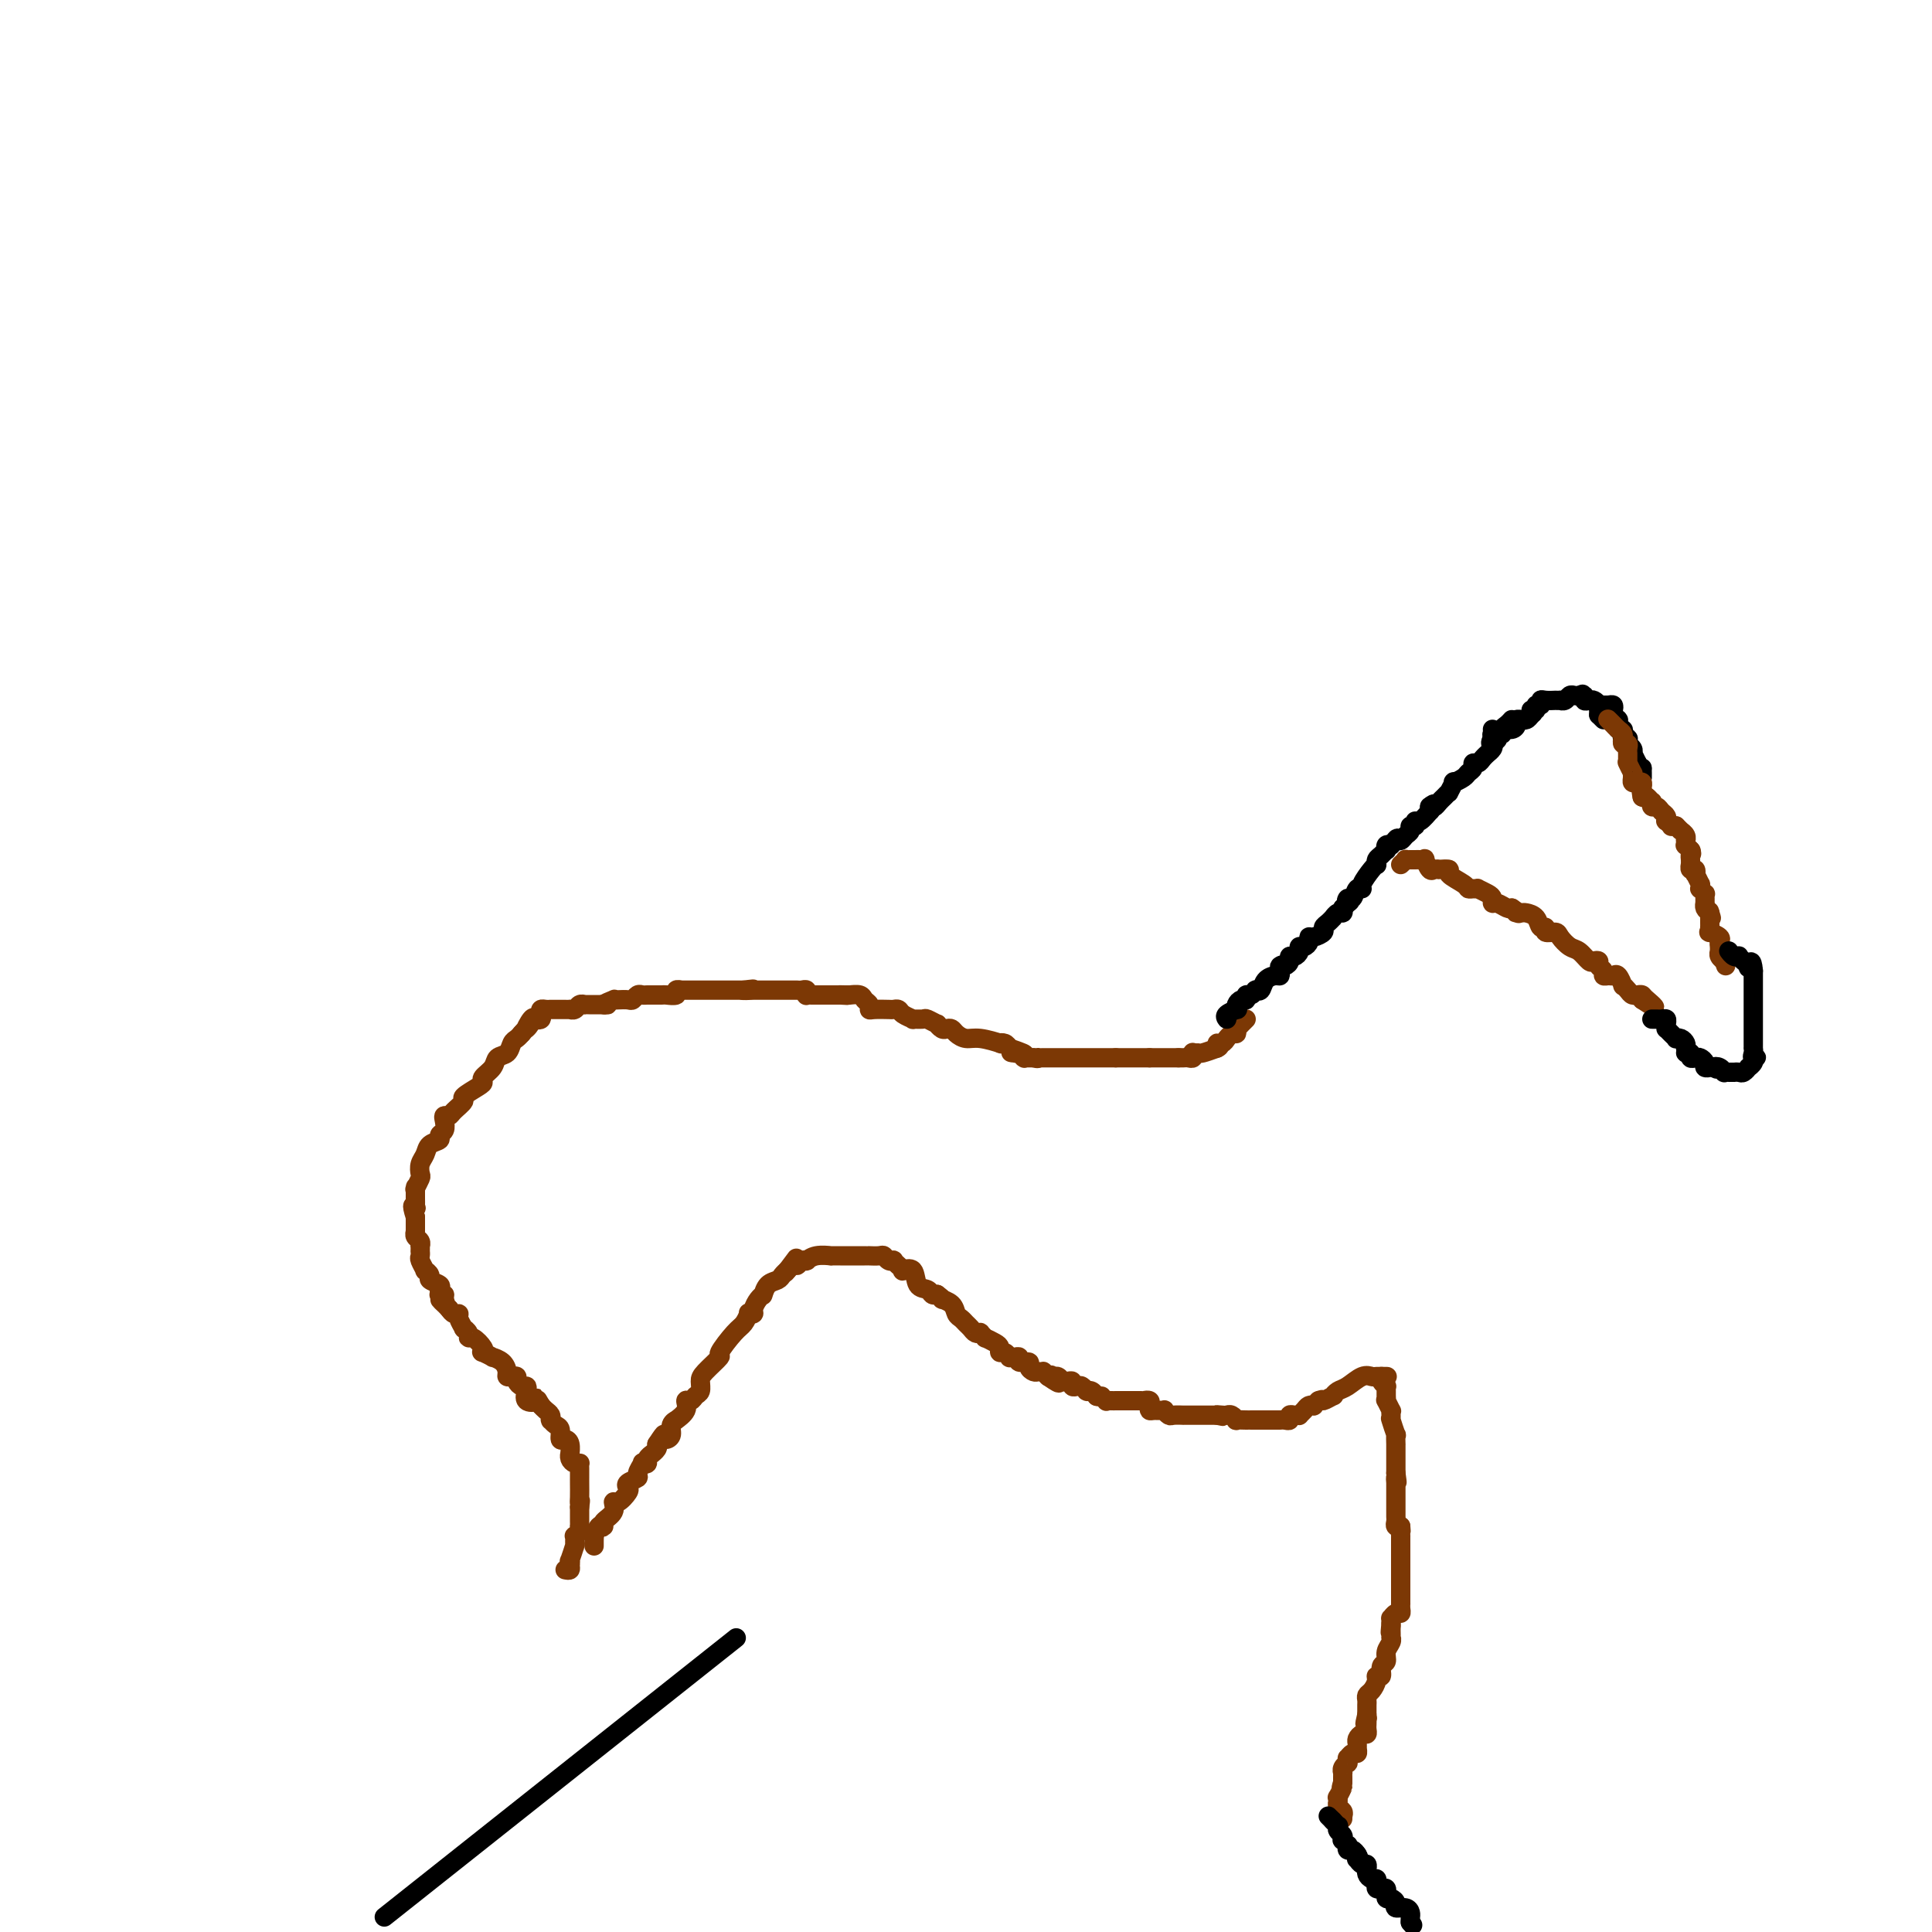 <svg viewBox='0 0 400 400' version='1.1' xmlns='http://www.w3.org/2000/svg' xmlns:xlink='http://www.w3.org/1999/xlink'><g fill='none' stroke='#7C3805' stroke-width='4' stroke-linecap='round' stroke-linejoin='round'><path d='M117,325c0.417,0.083 0.833,0.167 1,0c0.167,-0.167 0.083,-0.583 0,-1'/><path d='M118,324c0.171,-0.430 0.098,-1.004 0,-1c-0.098,0.004 -0.223,0.587 0,0c0.223,-0.587 0.792,-2.343 1,-3c0.208,-0.657 0.055,-0.214 0,0c-0.055,0.214 -0.011,0.198 0,0c0.011,-0.198 -0.011,-0.579 0,-1c0.011,-0.421 0.056,-0.883 0,-1c-0.056,-0.117 -0.211,0.109 0,0c0.211,-0.109 0.789,-0.554 1,-1c0.211,-0.446 0.057,-0.893 0,-1c-0.057,-0.107 -0.015,0.125 0,0c0.015,-0.125 0.004,-0.608 0,-1c-0.004,-0.392 -0.001,-0.693 0,-1c0.001,-0.307 0.000,-0.621 0,-1c-0.000,-0.379 -0.000,-0.823 0,-1c0.000,-0.177 0.000,-0.089 0,0'/><path d='M120,312c0.309,-2.066 0.083,-1.231 0,-1c-0.083,0.231 -0.022,-0.141 0,-1c0.022,-0.859 0.006,-2.206 0,-3c-0.006,-0.794 -0.001,-1.036 0,-1c0.001,0.036 -0.003,0.350 0,0c0.003,-0.350 0.011,-1.364 0,-2c-0.011,-0.636 -0.041,-0.893 0,-1c0.041,-0.107 0.154,-0.066 0,0c-0.154,0.066 -0.577,0.155 -1,0c-0.423,-0.155 -0.848,-0.553 -1,-1c-0.152,-0.447 -0.031,-0.941 0,-1c0.031,-0.059 -0.030,0.317 0,0c0.030,-0.317 0.149,-1.328 0,-2c-0.149,-0.672 -0.565,-1.007 -1,-1c-0.435,0.007 -0.887,0.355 -1,0c-0.113,-0.355 0.113,-1.415 0,-2c-0.113,-0.585 -0.565,-0.696 -1,-1c-0.435,-0.304 -0.851,-0.803 -1,-1c-0.149,-0.197 -0.029,-0.094 0,0c0.029,0.094 -0.034,0.180 0,0c0.034,-0.180 0.163,-0.625 0,-1c-0.163,-0.375 -0.618,-0.678 -1,-1c-0.382,-0.322 -0.691,-0.661 -1,-1'/><path d='M112,291c-1.344,-2.266 -0.702,-1.429 -1,-1c-0.298,0.429 -1.534,0.452 -2,0c-0.466,-0.452 -0.163,-1.379 0,-2c0.163,-0.621 0.184,-0.937 0,-1c-0.184,-0.063 -0.575,0.127 -1,0c-0.425,-0.127 -0.884,-0.572 -1,-1c-0.116,-0.428 0.111,-0.839 0,-1c-0.111,-0.161 -0.560,-0.072 -1,0c-0.440,0.072 -0.872,0.125 -1,0c-0.128,-0.125 0.049,-0.430 0,-1c-0.049,-0.570 -0.325,-1.406 -1,-2c-0.675,-0.594 -1.748,-0.945 -2,-1c-0.252,-0.055 0.318,0.188 0,0c-0.318,-0.188 -1.525,-0.806 -2,-1c-0.475,-0.194 -0.217,0.036 0,0c0.217,-0.036 0.394,-0.340 0,-1c-0.394,-0.660 -1.358,-1.678 -2,-2c-0.642,-0.322 -0.961,0.051 -1,0c-0.039,-0.051 0.200,-0.525 0,-1c-0.200,-0.475 -0.841,-0.950 -1,-1c-0.159,-0.050 0.165,0.323 0,0c-0.165,-0.323 -0.817,-1.344 -1,-2c-0.183,-0.656 0.105,-0.946 0,-1c-0.105,-0.054 -0.601,0.127 -1,0c-0.399,-0.127 -0.699,-0.564 -1,-1'/><path d='M93,271c-3.161,-3.276 -1.565,-1.465 -1,-1c0.565,0.465 0.098,-0.414 0,-1c-0.098,-0.586 0.172,-0.878 0,-1c-0.172,-0.122 -0.786,-0.074 -1,0c-0.214,0.074 -0.028,0.175 0,0c0.028,-0.175 -0.102,-0.626 0,-1c0.102,-0.374 0.435,-0.673 0,-1c-0.435,-0.327 -1.637,-0.683 -2,-1c-0.363,-0.317 0.113,-0.595 0,-1c-0.113,-0.405 -0.815,-0.936 -1,-1c-0.185,-0.064 0.147,0.338 0,0c-0.147,-0.338 -0.771,-1.415 -1,-2c-0.229,-0.585 -0.062,-0.678 0,-1c0.062,-0.322 0.018,-0.874 0,-1c-0.018,-0.126 -0.008,0.174 0,0c0.008,-0.174 0.016,-0.821 0,-1c-0.016,-0.179 -0.057,0.109 0,0c0.057,-0.109 0.211,-0.617 0,-1c-0.211,-0.383 -0.789,-0.641 -1,-1c-0.211,-0.359 -0.057,-0.818 0,-1c0.057,-0.182 0.015,-0.086 0,0c-0.015,0.086 -0.004,0.164 0,0c0.004,-0.164 0.001,-0.570 0,-1c-0.001,-0.430 -0.000,-0.885 0,-1c0.000,-0.115 0.000,0.110 0,0c-0.000,-0.110 -0.000,-0.555 0,-1'/><path d='M86,252c-1.083,-3.383 -0.290,-2.340 0,-2c0.290,0.340 0.078,-0.021 0,0c-0.078,0.021 -0.021,0.426 0,0c0.021,-0.426 0.005,-1.681 0,-2c-0.005,-0.319 0.003,0.300 0,0c-0.003,-0.300 -0.015,-1.518 0,-2c0.015,-0.482 0.056,-0.226 0,0c-0.056,0.226 -0.208,0.423 0,0c0.208,-0.423 0.775,-1.465 1,-2c0.225,-0.535 0.106,-0.563 0,-1c-0.106,-0.437 -0.201,-1.283 0,-2c0.201,-0.717 0.699,-1.304 1,-2c0.301,-0.696 0.407,-1.499 1,-2c0.593,-0.501 1.675,-0.698 2,-1c0.325,-0.302 -0.106,-0.707 0,-1c0.106,-0.293 0.748,-0.473 1,-1c0.252,-0.527 0.114,-1.402 0,-2c-0.114,-0.598 -0.205,-0.919 0,-1c0.205,-0.081 0.706,0.077 1,0c0.294,-0.077 0.381,-0.388 1,-1c0.619,-0.612 1.772,-1.525 2,-2c0.228,-0.475 -0.468,-0.511 0,-1c0.468,-0.489 2.099,-1.430 3,-2c0.901,-0.570 1.071,-0.767 1,-1c-0.071,-0.233 -0.384,-0.500 0,-1c0.384,-0.500 1.465,-1.233 2,-2c0.535,-0.767 0.525,-1.567 1,-2c0.475,-0.433 1.437,-0.497 2,-1c0.563,-0.503 0.729,-1.443 1,-2c0.271,-0.557 0.649,-0.731 1,-1c0.351,-0.269 0.676,-0.635 1,-1'/><path d='M108,214c3.117,-3.664 1.410,-1.324 1,-1c-0.410,0.324 0.478,-1.367 1,-2c0.522,-0.633 0.679,-0.208 1,0c0.321,0.208 0.808,0.199 1,0c0.192,-0.199 0.090,-0.589 0,-1c-0.090,-0.411 -0.170,-0.842 0,-1c0.170,-0.158 0.588,-0.042 1,0c0.412,0.042 0.817,0.011 1,0c0.183,-0.011 0.144,-0.003 0,0c-0.144,0.003 -0.393,0.001 0,0c0.393,-0.001 1.429,0.001 2,0c0.571,-0.001 0.678,-0.004 1,0c0.322,0.004 0.861,0.015 1,0c0.139,-0.015 -0.121,-0.057 0,0c0.121,0.057 0.624,0.211 1,0c0.376,-0.211 0.627,-0.789 1,-1c0.373,-0.211 0.870,-0.057 1,0c0.130,0.057 -0.106,0.015 0,0c0.106,-0.015 0.553,-0.004 1,0c0.447,0.004 0.893,0.001 1,0c0.107,-0.001 -0.125,-0.000 0,0c0.125,0.000 0.607,0.000 1,0c0.393,-0.000 0.696,-0.000 1,0'/><path d='M125,208c1.887,-0.094 0.106,0.171 0,0c-0.106,-0.171 1.463,-0.777 2,-1c0.537,-0.223 0.042,-0.064 0,0c-0.042,0.064 0.370,0.031 1,0c0.630,-0.031 1.478,-0.061 2,0c0.522,0.061 0.719,0.212 1,0c0.281,-0.212 0.648,-0.789 1,-1c0.352,-0.211 0.690,-0.056 1,0c0.310,0.056 0.592,0.015 1,0c0.408,-0.015 0.940,-0.003 1,0c0.060,0.003 -0.353,-0.003 0,0c0.353,0.003 1.472,0.015 2,0c0.528,-0.015 0.465,-0.057 1,0c0.535,0.057 1.668,0.211 2,0c0.332,-0.211 -0.136,-0.789 0,-1c0.136,-0.211 0.876,-0.057 1,0c0.124,0.057 -0.369,0.015 0,0c0.369,-0.015 1.601,-0.004 2,0c0.399,0.004 -0.035,0.001 0,0c0.035,-0.001 0.539,-0.000 1,0c0.461,0.000 0.879,0.000 1,0c0.121,-0.000 -0.057,-0.000 0,0c0.057,0.000 0.348,0.000 1,0c0.652,-0.000 1.665,-0.000 2,0c0.335,0.000 -0.010,0.000 0,0c0.010,-0.000 0.374,-0.000 1,0c0.626,0.000 1.515,0.000 2,0c0.485,-0.000 0.567,-0.000 1,0c0.433,0.000 1.216,0.000 2,0'/><path d='M154,205c4.357,-0.464 0.750,-0.124 0,0c-0.750,0.124 1.357,0.033 2,0c0.643,-0.033 -0.178,-0.009 0,0c0.178,0.009 1.353,0.002 2,0c0.647,-0.002 0.765,-0.001 1,0c0.235,0.001 0.589,0.000 1,0c0.411,-0.000 0.881,-0.000 1,0c0.119,0.000 -0.112,0.000 0,0c0.112,-0.000 0.569,0.000 1,0c0.431,-0.000 0.836,-0.000 1,0c0.164,0.000 0.085,0.000 0,0c-0.085,-0.000 -0.177,-0.001 0,0c0.177,0.001 0.622,0.004 1,0c0.378,-0.004 0.689,-0.015 1,0c0.311,0.015 0.622,0.057 1,0c0.378,-0.057 0.822,-0.211 1,0c0.178,0.211 0.090,0.789 0,1c-0.090,0.211 -0.183,0.057 0,0c0.183,-0.057 0.640,-0.015 1,0c0.360,0.015 0.622,0.004 1,0c0.378,-0.004 0.871,-0.001 1,0c0.129,0.001 -0.106,0.000 0,0c0.106,-0.000 0.553,-0.000 1,0c0.447,0.000 0.893,0.000 1,0c0.107,-0.000 -0.125,-0.000 0,0c0.125,0.000 0.607,0.000 1,0c0.393,-0.000 0.696,-0.000 1,0'/><path d='M174,206c3.049,0.155 0.672,0.042 0,0c-0.672,-0.042 0.363,-0.012 1,0c0.637,0.012 0.877,0.006 1,0c0.123,-0.006 0.128,-0.013 0,0c-0.128,0.013 -0.388,0.046 0,0c0.388,-0.046 1.426,-0.170 2,0c0.574,0.170 0.686,0.634 1,1c0.314,0.366 0.829,0.634 1,1c0.171,0.366 -0.003,0.829 0,1c0.003,0.171 0.185,0.048 1,0c0.815,-0.048 2.265,-0.023 3,0c0.735,0.023 0.755,0.045 1,0c0.245,-0.045 0.714,-0.155 1,0c0.286,0.155 0.390,0.576 1,1c0.610,0.424 1.726,0.850 2,1c0.274,0.150 -0.295,0.025 0,0c0.295,-0.025 1.455,0.050 2,0c0.545,-0.050 0.475,-0.223 1,0c0.525,0.223 1.647,0.844 2,1c0.353,0.156 -0.061,-0.152 0,0c0.061,0.152 0.596,0.763 1,1c0.404,0.237 0.676,0.101 1,0c0.324,-0.101 0.701,-0.167 1,0c0.299,0.167 0.520,0.567 1,1c0.480,0.433 1.217,0.900 2,1c0.783,0.100 1.610,-0.167 3,0c1.390,0.167 3.342,0.766 4,1c0.658,0.234 0.023,0.101 0,0c-0.023,-0.101 0.565,-0.172 1,0c0.435,0.172 0.718,0.586 1,1'/><path d='M209,217c5.653,1.924 2.285,1.233 1,1c-1.285,-0.233 -0.489,-0.010 0,0c0.489,0.010 0.670,-0.193 1,0c0.330,0.193 0.809,0.784 1,1c0.191,0.216 0.092,0.058 0,0c-0.092,-0.058 -0.179,-0.016 0,0c0.179,0.016 0.622,0.004 1,0c0.378,-0.004 0.689,-0.002 1,0'/><path d='M214,219c1.017,0.309 1.061,0.083 1,0c-0.061,-0.083 -0.227,-0.022 0,0c0.227,0.022 0.848,0.006 1,0c0.152,-0.006 -0.166,-0.002 0,0c0.166,0.002 0.814,0.000 1,0c0.186,-0.000 -0.090,-0.000 0,0c0.090,0.000 0.545,0.000 1,0c0.455,-0.000 0.910,-0.000 1,0c0.090,0.000 -0.184,0.000 0,0c0.184,-0.000 0.828,-0.000 1,0c0.172,0.000 -0.127,0.000 0,0c0.127,-0.000 0.679,-0.000 1,0c0.321,0.000 0.411,0.000 1,0c0.589,-0.000 1.679,-0.000 2,0c0.321,0.000 -0.125,0.000 0,0c0.125,-0.000 0.821,-0.000 1,0c0.179,0.000 -0.160,0.000 0,0c0.160,-0.000 0.817,-0.000 1,0c0.183,0.000 -0.108,0.000 0,0c0.108,-0.000 0.617,-0.000 1,0c0.383,0.000 0.641,0.000 1,0c0.359,-0.000 0.818,-0.000 1,0c0.182,0.000 0.087,0.000 0,0c-0.087,-0.000 -0.168,-0.000 0,0c0.168,0.000 0.584,0.000 1,0c0.416,-0.000 0.833,0.000 1,0c0.167,0.000 0.083,0.000 0,0'/><path d='M231,219c2.812,0.000 1.341,-0.000 1,0c-0.341,0.000 0.447,0.000 1,0c0.553,-0.000 0.870,0.000 1,0c0.130,0.000 0.073,-0.000 0,0c-0.073,0.000 -0.160,-0.000 0,0c0.160,0.000 0.568,0.000 1,0c0.432,0.000 0.886,0.000 1,0c0.114,-0.000 -0.114,-0.000 0,0c0.114,0.000 0.569,0.000 1,0c0.431,0.000 0.837,0.000 1,0c0.163,0.000 0.081,0.000 0,0'/><path d='M238,219c1.039,0.000 0.138,-0.000 0,0c-0.138,0.000 0.489,0.000 1,0c0.511,-0.000 0.906,0.000 1,0c0.094,0.000 -0.115,-0.000 0,0c0.115,0.000 0.552,-0.000 1,0c0.448,0.000 0.907,0.000 1,0c0.093,0.000 -0.181,0.000 0,0c0.181,-0.000 0.818,-0.000 1,0c0.182,0.000 -0.091,0.000 0,0c0.091,0.000 0.545,0.000 1,0'/><path d='M244,219c0.879,-0.001 0.078,-0.004 0,0c-0.078,0.004 0.567,0.015 1,0c0.433,-0.015 0.655,-0.057 1,0c0.345,0.057 0.812,0.212 1,0c0.188,-0.212 0.097,-0.792 0,-1c-0.097,-0.208 -0.201,-0.046 0,0c0.201,0.046 0.708,-0.026 1,0c0.292,0.026 0.369,0.150 1,0c0.631,-0.150 1.815,-0.575 3,-1'/><path d='M252,217c1.190,-0.549 0.164,-0.920 0,-1c-0.164,-0.080 0.533,0.132 1,0c0.467,-0.132 0.705,-0.609 1,-1c0.295,-0.391 0.648,-0.695 1,-1'/><path d='M255,214c0.687,-0.400 0.906,0.099 1,0c0.094,-0.099 0.064,-0.797 0,-1c-0.064,-0.203 -0.161,0.090 0,0c0.161,-0.090 0.582,-0.563 1,-1c0.418,-0.437 0.834,-0.839 1,-1c0.166,-0.161 0.083,-0.080 0,0'/></g>
<g fill='none' stroke='#000000' stroke-width='4' stroke-linecap='round' stroke-linejoin='round'><path d='M254,211c-0.225,-0.304 -0.450,-0.607 0,-1c0.450,-0.393 1.575,-0.875 2,-1c0.425,-0.125 0.152,0.106 0,0c-0.152,-0.106 -0.181,-0.549 0,-1c0.181,-0.451 0.574,-0.909 1,-1c0.426,-0.091 0.885,0.186 1,0c0.115,-0.186 -0.114,-0.835 0,-1c0.114,-0.165 0.570,0.154 1,0c0.430,-0.154 0.835,-0.780 1,-1c0.165,-0.220 0.089,-0.035 0,0c-0.089,0.035 -0.192,-0.081 0,0c0.192,0.081 0.678,0.359 1,0c0.322,-0.359 0.478,-1.354 1,-2c0.522,-0.646 1.410,-0.943 2,-1c0.590,-0.057 0.883,0.127 1,0c0.117,-0.127 0.059,-0.563 0,-1'/><path d='M265,201c1.658,-1.785 0.303,-1.248 0,-1c-0.303,0.248 0.444,0.207 1,0c0.556,-0.207 0.919,-0.581 1,-1c0.081,-0.419 -0.119,-0.882 0,-1c0.119,-0.118 0.558,0.109 1,0c0.442,-0.109 0.889,-0.555 1,-1c0.111,-0.445 -0.112,-0.889 0,-1c0.112,-0.111 0.560,0.111 1,0c0.440,-0.111 0.874,-0.555 1,-1c0.126,-0.445 -0.054,-0.893 0,-1c0.054,-0.107 0.344,0.125 1,0c0.656,-0.125 1.678,-0.607 2,-1c0.322,-0.393 -0.054,-0.698 0,-1c0.054,-0.302 0.540,-0.602 1,-1c0.460,-0.398 0.894,-0.894 1,-1c0.106,-0.106 -0.116,0.178 0,0c0.116,-0.178 0.570,-0.817 1,-1c0.430,-0.183 0.837,0.091 1,0c0.163,-0.091 0.081,-0.545 0,-1'/><path d='M278,188c2.251,-2.168 1.378,-1.088 1,-1c-0.378,0.088 -0.261,-0.815 0,-1c0.261,-0.185 0.665,0.346 1,0c0.335,-0.346 0.601,-1.571 1,-2c0.399,-0.429 0.930,-0.062 1,0c0.070,0.062 -0.322,-0.183 0,-1c0.322,-0.817 1.357,-2.208 2,-3c0.643,-0.792 0.894,-0.987 1,-1c0.106,-0.013 0.067,0.155 0,0c-0.067,-0.155 -0.162,-0.634 0,-1c0.162,-0.366 0.582,-0.620 1,-1c0.418,-0.380 0.834,-0.885 1,-1c0.166,-0.115 0.083,0.161 0,0c-0.083,-0.161 -0.167,-0.760 0,-1c0.167,-0.240 0.583,-0.120 1,0'/><path d='M288,175c1.787,-2.234 1.253,-1.319 1,-1c-0.253,0.319 -0.227,0.043 0,0c0.227,-0.043 0.653,0.147 1,0c0.347,-0.147 0.614,-0.632 1,-1c0.386,-0.368 0.890,-0.618 1,-1c0.110,-0.382 -0.173,-0.895 0,-1c0.173,-0.105 0.803,0.197 1,0c0.197,-0.197 -0.038,-0.893 0,-1c0.038,-0.107 0.350,0.373 1,0c0.650,-0.373 1.636,-1.600 2,-2c0.364,-0.400 0.104,0.029 0,0c-0.104,-0.029 -0.052,-0.514 0,-1'/><path d='M296,167c1.415,-1.188 0.952,-0.159 1,0c0.048,0.159 0.605,-0.554 1,-1c0.395,-0.446 0.626,-0.627 1,-1c0.374,-0.373 0.892,-0.940 1,-1c0.108,-0.060 -0.193,0.387 0,0c0.193,-0.387 0.879,-1.609 1,-2c0.121,-0.391 -0.322,0.049 0,0c0.322,-0.049 1.410,-0.587 2,-1c0.590,-0.413 0.683,-0.702 1,-1c0.317,-0.298 0.860,-0.606 1,-1c0.140,-0.394 -0.121,-0.875 0,-1c0.121,-0.125 0.625,0.107 1,0c0.375,-0.107 0.623,-0.554 1,-1c0.377,-0.446 0.885,-0.893 1,-1c0.115,-0.107 -0.161,0.125 0,0c0.161,-0.125 0.760,-0.607 1,-1c0.240,-0.393 0.120,-0.696 0,-1'/><path d='M309,154c2.029,-1.946 0.600,-0.310 0,0c-0.600,0.310 -0.372,-0.704 0,-1c0.372,-0.296 0.887,0.128 1,0c0.113,-0.128 -0.176,-0.809 0,-1c0.176,-0.191 0.818,0.106 1,0c0.182,-0.106 -0.096,-0.616 0,-1c0.096,-0.384 0.564,-0.642 1,-1c0.436,-0.358 0.839,-0.817 1,-1c0.161,-0.183 0.081,-0.092 0,0'/><path d='M309,151c0.032,0.420 0.063,0.841 0,1c-0.063,0.159 -0.221,0.058 0,0c0.221,-0.058 0.820,-0.071 1,0c0.180,0.071 -0.058,0.225 0,0c0.058,-0.225 0.412,-0.831 1,-1c0.588,-0.169 1.411,0.098 2,0c0.589,-0.098 0.945,-0.561 1,-1c0.055,-0.439 -0.193,-0.852 0,-1c0.193,-0.148 0.825,-0.029 1,0c0.175,0.029 -0.107,-0.031 0,0c0.107,0.031 0.602,0.152 1,0c0.398,-0.152 0.699,-0.576 1,-1'/><path d='M317,148c1.172,-0.708 0.103,-0.978 0,-1c-0.103,-0.022 0.759,0.204 1,0c0.241,-0.204 -0.138,-0.839 0,-1c0.138,-0.161 0.792,0.153 1,0c0.208,-0.153 -0.031,-0.773 0,-1c0.031,-0.227 0.333,-0.061 1,0c0.667,0.061 1.698,0.017 2,0c0.302,-0.017 -0.126,-0.008 0,0c0.126,0.008 0.807,0.016 1,0c0.193,-0.016 -0.103,-0.057 0,0c0.103,0.057 0.605,0.211 1,0c0.395,-0.211 0.683,-0.788 1,-1c0.317,-0.212 0.662,-0.061 1,0c0.338,0.061 0.669,0.030 1,0'/><path d='M327,144c1.483,-0.603 0.190,-0.110 0,0c-0.190,0.110 0.723,-0.164 1,0c0.277,0.164 -0.084,0.766 0,1c0.084,0.234 0.611,0.100 1,0c0.389,-0.100 0.640,-0.168 1,0c0.360,0.168 0.828,0.571 1,1c0.172,0.429 0.046,0.885 0,1c-0.046,0.115 -0.013,-0.110 0,0c0.013,0.110 0.007,0.555 0,1'/><path d='M331,148c0.844,0.844 0.956,0.956 1,1c0.044,0.044 0.022,0.022 0,0'/><path d='M87,391c-6.444,5.111 -12.889,10.222 0,0c12.889,-10.222 45.111,-35.778 58,-46c12.889,-10.222 6.444,-5.111 0,0'/><path d='M332,146c0.000,0.000 1.000,0.000 1,0'/><path d='M333,146c0.377,-0.049 0.819,-0.171 1,0c0.181,0.171 0.101,0.633 0,1c-0.101,0.367 -0.223,0.637 0,1c0.223,0.363 0.791,0.819 1,1c0.209,0.181 0.060,0.086 0,0c-0.060,-0.086 -0.030,-0.164 0,0c0.030,0.164 0.060,0.569 0,1c-0.060,0.431 -0.208,0.886 0,1c0.208,0.114 0.774,-0.114 1,0c0.226,0.114 0.112,0.569 0,1c-0.112,0.431 -0.222,0.836 0,1c0.222,0.164 0.778,0.087 1,0c0.222,-0.087 0.111,-0.183 0,0c-0.111,0.183 -0.222,0.645 0,1c0.222,0.355 0.778,0.603 1,1c0.222,0.397 0.111,0.941 0,1c-0.111,0.059 -0.222,-0.369 0,0c0.222,0.369 0.778,1.534 1,2c0.222,0.466 0.111,0.233 0,0'/><path d='M339,158c1.155,2.038 1.041,1.134 1,1c-0.041,-0.134 -0.011,0.502 0,1c0.011,0.498 0.003,0.856 0,1c-0.003,0.144 -0.002,0.072 0,0'/></g>
<g fill='none' stroke='#7C3805' stroke-width='4' stroke-linecap='round' stroke-linejoin='round'><path d='M333,149c-0.091,-0.089 -0.182,-0.177 0,0c0.182,0.177 0.638,0.621 1,1c0.362,0.379 0.632,0.694 1,1c0.368,0.306 0.834,0.603 1,1c0.166,0.397 0.030,0.894 0,1c-0.030,0.106 0.044,-0.178 0,0c-0.044,0.178 -0.208,0.817 0,1c0.208,0.183 0.788,-0.092 1,0c0.212,0.092 0.057,0.550 0,1c-0.057,0.450 -0.015,0.892 0,1c0.015,0.108 0.003,-0.117 0,0c-0.003,0.117 0.003,0.575 0,1c-0.003,0.425 -0.015,0.817 0,1c0.015,0.183 0.057,0.157 0,0c-0.057,-0.157 -0.212,-0.445 0,0c0.212,0.445 0.792,1.622 1,2c0.208,0.378 0.046,-0.043 0,0c-0.046,0.043 0.026,0.550 0,1c-0.026,0.450 -0.151,0.841 0,1c0.151,0.159 0.576,0.084 1,0c0.424,-0.084 0.845,-0.176 1,0c0.155,0.176 0.044,0.622 0,1c-0.044,0.378 -0.022,0.689 0,1'/><path d='M340,164c1.089,2.289 0.311,0.511 0,0c-0.311,-0.511 -0.156,0.244 0,1'/><path d='M340,165c0.167,0.167 0.583,0.083 1,0'/><path d='M341,165c0.378,0.244 0.822,0.853 1,1c0.178,0.147 0.090,-0.168 0,0c-0.090,0.168 -0.181,0.820 0,1c0.181,0.180 0.636,-0.110 1,0c0.364,0.110 0.637,0.622 1,1c0.363,0.378 0.814,0.623 1,1c0.186,0.377 0.105,0.886 0,1c-0.105,0.114 -0.234,-0.165 0,0c0.234,0.165 0.832,0.775 1,1c0.168,0.225 -0.095,0.064 0,0c0.095,-0.064 0.547,-0.032 1,0'/><path d='M347,171c1.171,1.166 1.098,1.082 1,1c-0.098,-0.082 -0.222,-0.162 0,0c0.222,0.162 0.791,0.564 1,1c0.209,0.436 0.060,0.905 0,1c-0.060,0.095 -0.030,-0.185 0,0c0.030,0.185 0.060,0.833 0,1c-0.060,0.167 -0.208,-0.147 0,0c0.208,0.147 0.774,0.756 1,1c0.226,0.244 0.113,0.122 0,0'/><path d='M350,176c0.464,0.957 0.123,0.849 0,1c-0.123,0.151 -0.029,0.561 0,1c0.029,0.439 -0.006,0.907 0,1c0.006,0.093 0.053,-0.187 0,0c-0.053,0.187 -0.207,0.843 0,1c0.207,0.157 0.773,-0.183 1,0c0.227,0.183 0.114,0.890 0,1c-0.114,0.110 -0.228,-0.378 0,0c0.228,0.378 0.797,1.622 1,2c0.203,0.378 0.040,-0.110 0,0c-0.040,0.110 0.042,0.817 0,1c-0.042,0.183 -0.207,-0.157 0,0c0.207,0.157 0.788,0.812 1,1c0.212,0.188 0.056,-0.090 0,0c-0.056,0.090 -0.012,0.549 0,1c0.012,0.451 -0.007,0.894 0,1c0.007,0.106 0.040,-0.125 0,0c-0.040,0.125 -0.154,0.607 0,1c0.154,0.393 0.577,0.696 1,1'/><path d='M354,189c0.619,2.024 0.166,0.585 0,0c-0.166,-0.585 -0.045,-0.315 0,0c0.045,0.315 0.012,0.677 0,1c-0.012,0.323 -0.005,0.608 0,1c0.005,0.392 0.009,0.893 0,1c-0.009,0.107 -0.031,-0.178 0,0c0.031,0.178 0.113,0.821 0,1c-0.113,0.179 -0.423,-0.106 0,0c0.423,0.106 1.577,0.603 2,1c0.423,0.397 0.114,0.694 0,1c-0.114,0.306 -0.031,0.621 0,1c0.031,0.379 0.012,0.823 0,1c-0.012,0.177 -0.017,0.086 0,0c0.017,-0.086 0.056,-0.167 0,0c-0.056,0.167 -0.207,0.584 0,1c0.207,0.416 0.774,0.833 1,1c0.226,0.167 0.113,0.083 0,0'/><path d='M357,199c0.500,1.667 0.250,0.833 0,0'/><path d='M290,179c0.453,-0.423 0.905,-0.845 1,-1c0.095,-0.155 -0.168,-0.041 0,0c0.168,0.041 0.766,0.011 1,0c0.234,-0.011 0.105,-0.002 0,0c-0.105,0.002 -0.187,-0.001 0,0c0.187,0.001 0.642,0.008 1,0c0.358,-0.008 0.620,-0.030 1,0c0.380,0.030 0.877,0.113 1,0c0.123,-0.113 -0.127,-0.422 0,0c0.127,0.422 0.631,1.577 1,2c0.369,0.423 0.604,0.115 1,0c0.396,-0.115 0.954,-0.038 1,0c0.046,0.038 -0.419,0.038 0,0c0.419,-0.038 1.723,-0.115 2,0c0.277,0.115 -0.471,0.423 0,1c0.471,0.577 2.163,1.422 3,2c0.837,0.578 0.819,0.890 1,1c0.181,0.110 0.560,0.018 1,0c0.440,-0.018 0.940,0.038 1,0c0.060,-0.038 -0.322,-0.169 0,0c0.322,0.169 1.347,0.637 2,1c0.653,0.363 0.935,0.619 1,1c0.065,0.381 -0.086,0.886 0,1c0.086,0.114 0.408,-0.161 1,0c0.592,0.161 1.455,0.760 2,1c0.545,0.240 0.773,0.120 1,0'/><path d='M313,188c2.252,1.465 1.381,1.126 1,1c-0.381,-0.126 -0.271,-0.040 0,0c0.271,0.040 0.704,0.034 1,0c0.296,-0.034 0.456,-0.096 1,0c0.544,0.096 1.473,0.351 2,1c0.527,0.649 0.651,1.692 1,2c0.349,0.308 0.923,-0.121 1,0c0.077,0.121 -0.341,0.791 0,1c0.341,0.209 1.443,-0.042 2,0c0.557,0.042 0.569,0.375 1,1c0.431,0.625 1.282,1.540 2,2c0.718,0.460 1.301,0.466 2,1c0.699,0.534 1.512,1.596 2,2c0.488,0.404 0.652,0.151 1,0c0.348,-0.151 0.881,-0.198 1,0c0.119,0.198 -0.175,0.642 0,1c0.175,0.358 0.820,0.630 1,1c0.180,0.370 -0.106,0.839 0,1c0.106,0.161 0.602,0.014 1,0c0.398,-0.014 0.698,0.104 1,0c0.302,-0.104 0.605,-0.430 1,0c0.395,0.430 0.880,1.618 1,2c0.120,0.382 -0.127,-0.041 0,0c0.127,0.041 0.626,0.546 1,1c0.374,0.454 0.622,0.856 1,1c0.378,0.144 0.885,0.028 1,0c0.115,-0.028 -0.161,0.031 0,0c0.161,-0.031 0.760,-0.152 1,0c0.240,0.152 0.120,0.576 0,1'/><path d='M340,207c4.419,2.955 1.968,0.844 1,0c-0.968,-0.844 -0.453,-0.419 0,0c0.453,0.419 0.844,0.834 1,1c0.156,0.166 0.078,0.083 0,0'/></g>
<g fill='none' stroke='#000000' stroke-width='4' stroke-linecap='round' stroke-linejoin='round'><path d='M342,211c0.340,-0.006 0.680,-0.012 1,0c0.320,0.012 0.621,0.041 1,0c0.379,-0.041 0.836,-0.152 1,0c0.164,0.152 0.034,0.566 0,1c-0.034,0.434 0.029,0.887 0,1c-0.029,0.113 -0.149,-0.114 0,0c0.149,0.114 0.565,0.569 1,1c0.435,0.431 0.887,0.836 1,1c0.113,0.164 -0.114,0.085 0,0c0.114,-0.085 0.569,-0.177 1,0c0.431,0.177 0.837,0.622 1,1c0.163,0.378 0.081,0.689 0,1'/><path d='M349,217c1.019,1.171 0.065,1.098 0,1c-0.065,-0.098 0.757,-0.220 1,0c0.243,0.220 -0.094,0.781 0,1c0.094,0.219 0.618,0.097 1,0c0.382,-0.097 0.624,-0.170 1,0c0.376,0.170 0.888,0.581 1,1c0.112,0.419 -0.176,0.844 0,1c0.176,0.156 0.817,0.042 1,0c0.183,-0.042 -0.090,-0.012 0,0c0.090,0.012 0.545,0.006 1,0'/><path d='M355,221c0.885,0.635 0.098,0.223 0,0c-0.098,-0.223 0.495,-0.256 1,0c0.505,0.256 0.924,0.801 1,1c0.076,0.199 -0.191,0.054 0,0c0.191,-0.054 0.839,-0.015 1,0c0.161,0.015 -0.164,0.005 0,0c0.164,-0.005 0.819,-0.005 1,0c0.181,0.005 -0.110,0.016 0,0c0.110,-0.016 0.622,-0.060 1,0c0.378,0.060 0.623,0.223 1,0c0.377,-0.223 0.885,-0.830 1,-1c0.115,-0.170 -0.165,0.099 0,0c0.165,-0.099 0.775,-0.565 1,-1c0.225,-0.435 0.064,-0.839 0,-1c-0.064,-0.161 -0.032,-0.081 0,0'/><path d='M363,219c1.238,-0.266 0.332,0.070 0,0c-0.332,-0.070 -0.089,-0.545 0,-1c0.089,-0.455 0.024,-0.891 0,-1c-0.024,-0.109 -0.006,0.107 0,0c0.006,-0.107 0.002,-0.538 0,-1c-0.002,-0.462 -0.000,-0.955 0,-1c0.000,-0.045 0.000,0.358 0,0c-0.000,-0.358 -0.000,-1.475 0,-2c0.000,-0.525 0.000,-0.456 0,-1c-0.000,-0.544 -0.000,-1.700 0,-2c0.000,-0.300 0.000,0.256 0,0c-0.000,-0.256 -0.000,-1.326 0,-2c0.000,-0.674 0.000,-0.954 0,-1c-0.000,-0.046 -0.000,0.143 0,0c0.000,-0.143 0.000,-0.616 0,-1c-0.000,-0.384 -0.000,-0.677 0,-1c0.000,-0.323 0.000,-0.674 0,-1c-0.000,-0.326 -0.000,-0.626 0,-1c0.000,-0.374 0.000,-0.822 0,-1c-0.000,-0.178 -0.000,-0.086 0,0c0.000,0.086 0.000,0.168 0,0c-0.000,-0.168 -0.000,-0.584 0,-1'/><path d='M363,201c-0.238,-3.023 -0.834,-1.581 -1,-1c-0.166,0.581 0.096,0.300 0,0c-0.096,-0.300 -0.551,-0.620 -1,-1c-0.449,-0.380 -0.891,-0.820 -1,-1c-0.109,-0.180 0.115,-0.100 0,0c-0.115,0.100 -0.569,0.219 -1,0c-0.431,-0.219 -0.837,-0.777 -1,-1c-0.163,-0.223 -0.081,-0.112 0,0'/></g>
<g fill='none' stroke='#7C3805' stroke-width='4' stroke-linecap='round' stroke-linejoin='round'><path d='M123,320c-0.000,-0.021 -0.001,-0.042 0,0c0.001,0.042 0.003,0.147 0,0c-0.003,-0.147 -0.011,-0.547 0,-1c0.011,-0.453 0.042,-0.958 0,-1c-0.042,-0.042 -0.157,0.379 0,0c0.157,-0.379 0.586,-1.557 1,-2c0.414,-0.443 0.814,-0.151 1,0c0.186,0.151 0.157,0.162 0,0c-0.157,-0.162 -0.441,-0.495 0,-1c0.441,-0.505 1.607,-1.182 2,-2c0.393,-0.818 0.012,-1.777 0,-2c-0.012,-0.223 0.344,0.291 1,0c0.656,-0.291 1.611,-1.386 2,-2c0.389,-0.614 0.214,-0.746 0,-1c-0.214,-0.254 -0.465,-0.628 0,-1c0.465,-0.372 1.645,-0.740 2,-1c0.355,-0.260 -0.116,-0.412 0,-1c0.116,-0.588 0.820,-1.612 1,-2c0.180,-0.388 -0.163,-0.142 0,0c0.163,0.142 0.832,0.179 1,0c0.168,-0.179 -0.165,-0.573 0,-1c0.165,-0.427 0.828,-0.888 1,-1c0.172,-0.112 -0.146,0.124 0,0c0.146,-0.124 0.756,-0.607 1,-1c0.244,-0.393 0.122,-0.697 0,-1'/><path d='M136,299c2.249,-3.473 1.372,-1.655 1,-1c-0.372,0.655 -0.239,0.147 0,0c0.239,-0.147 0.584,0.067 1,0c0.416,-0.067 0.904,-0.416 1,-1c0.096,-0.584 -0.199,-1.404 0,-2c0.199,-0.596 0.894,-0.968 1,-1c0.106,-0.032 -0.375,0.275 0,0c0.375,-0.275 1.607,-1.134 2,-2c0.393,-0.866 -0.052,-1.741 0,-2c0.052,-0.259 0.603,0.098 1,0c0.397,-0.098 0.640,-0.650 1,-1c0.360,-0.350 0.836,-0.496 1,-1c0.164,-0.504 0.015,-1.364 0,-2c-0.015,-0.636 0.104,-1.048 1,-2c0.896,-0.952 2.570,-2.445 3,-3c0.430,-0.555 -0.383,-0.173 0,-1c0.383,-0.827 1.963,-2.862 3,-4c1.037,-1.138 1.531,-1.379 2,-2c0.469,-0.621 0.913,-1.623 1,-2c0.087,-0.377 -0.183,-0.129 0,0c0.183,0.129 0.820,0.139 1,0c0.180,-0.139 -0.096,-0.428 0,-1c0.096,-0.572 0.564,-1.428 1,-2c0.436,-0.572 0.842,-0.860 1,-1c0.158,-0.140 0.070,-0.131 0,0c-0.070,0.131 -0.121,0.386 0,0c0.121,-0.386 0.414,-1.413 1,-2c0.586,-0.587 1.466,-0.735 2,-1c0.534,-0.265 0.724,-0.647 1,-1c0.276,-0.353 0.638,-0.676 1,-1'/><path d='M163,263c4.129,-5.504 0.952,-1.265 0,0c-0.952,1.265 0.319,-0.446 1,-1c0.681,-0.554 0.770,0.049 1,0c0.230,-0.049 0.602,-0.749 1,-1c0.398,-0.251 0.822,-0.053 1,0c0.178,0.053 0.109,-0.038 0,0c-0.109,0.038 -0.257,0.206 0,0c0.257,-0.206 0.918,-0.787 2,-1c1.082,-0.213 2.583,-0.057 3,0c0.417,0.057 -0.250,0.015 0,0c0.250,-0.015 1.416,-0.004 2,0c0.584,0.004 0.585,0.001 1,0c0.415,-0.001 1.242,-0.000 2,0c0.758,0.000 1.446,-0.001 2,0c0.554,0.001 0.974,0.004 1,0c0.026,-0.004 -0.343,-0.015 0,0c0.343,0.015 1.398,0.056 2,0c0.602,-0.056 0.752,-0.208 1,0c0.248,0.208 0.592,0.777 1,1c0.408,0.223 0.878,0.099 1,0c0.122,-0.099 -0.104,-0.173 0,0c0.104,0.173 0.538,0.593 1,1c0.462,0.407 0.954,0.802 1,1c0.046,0.198 -0.353,0.200 0,0c0.353,-0.200 1.456,-0.603 2,0c0.544,0.603 0.527,2.213 1,3c0.473,0.787 1.435,0.750 2,1c0.565,0.250 0.733,0.786 1,1c0.267,0.214 0.634,0.107 1,0'/><path d='M194,268c1.974,1.433 0.910,1.014 1,1c0.090,-0.014 1.334,0.377 2,1c0.666,0.623 0.756,1.477 1,2c0.244,0.523 0.644,0.715 1,1c0.356,0.285 0.669,0.664 1,1c0.331,0.336 0.681,0.630 1,1c0.319,0.370 0.605,0.816 1,1c0.395,0.184 0.897,0.105 1,0c0.103,-0.105 -0.193,-0.236 0,0c0.193,0.236 0.874,0.838 1,1c0.126,0.162 -0.303,-0.115 0,0c0.303,0.115 1.339,0.623 2,1c0.661,0.377 0.947,0.623 1,1c0.053,0.377 -0.127,0.886 0,1c0.127,0.114 0.560,-0.167 1,0c0.440,0.167 0.886,0.781 1,1c0.114,0.219 -0.105,0.044 0,0c0.105,-0.044 0.535,0.044 1,0c0.465,-0.044 0.965,-0.218 1,0c0.035,0.218 -0.394,0.829 0,1c0.394,0.171 1.612,-0.098 2,0c0.388,0.098 -0.054,0.561 0,1c0.054,0.439 0.606,0.852 1,1c0.394,0.148 0.631,0.029 1,0c0.369,-0.029 0.868,0.031 1,0c0.132,-0.031 -0.105,-0.152 0,0c0.105,0.152 0.553,0.576 1,1'/><path d='M217,285c3.797,2.626 1.788,0.689 1,0c-0.788,-0.689 -0.355,-0.132 0,0c0.355,0.132 0.634,-0.160 1,0c0.366,0.160 0.820,0.774 1,1c0.180,0.226 0.086,0.064 0,0c-0.086,-0.064 -0.164,-0.031 0,0c0.164,0.031 0.568,0.060 1,0c0.432,-0.060 0.890,-0.208 1,0c0.110,0.208 -0.128,0.774 0,1c0.128,0.226 0.622,0.113 1,0c0.378,-0.113 0.640,-0.228 1,0c0.360,0.228 0.818,0.797 1,1c0.182,0.203 0.087,0.041 0,0c-0.087,-0.041 -0.168,0.041 0,0c0.168,-0.041 0.584,-0.203 1,0c0.416,0.203 0.833,0.772 1,1c0.167,0.228 0.083,0.114 0,0'/><path d='M227,289c1.710,0.558 0.984,-0.047 1,0c0.016,0.047 0.774,0.745 1,1c0.226,0.255 -0.080,0.068 0,0c0.080,-0.068 0.546,-0.018 1,0c0.454,0.018 0.896,0.005 1,0c0.104,-0.005 -0.130,-0.001 0,0c0.130,0.001 0.622,0.000 1,0c0.378,-0.000 0.640,-0.000 1,0c0.360,0.000 0.818,0.000 1,0c0.182,-0.000 0.087,-0.000 0,0c-0.087,0.000 -0.168,0.000 0,0c0.168,-0.000 0.584,-0.000 1,0c0.416,0.000 0.833,0.000 1,0c0.167,-0.000 0.083,-0.000 0,0'/><path d='M236,290c1.559,0.167 0.955,0.083 1,0c0.045,-0.083 0.738,-0.166 1,0c0.262,0.166 0.094,0.579 0,1c-0.094,0.421 -0.113,0.849 0,1c0.113,0.151 0.357,0.026 1,0c0.643,-0.026 1.683,0.045 2,0c0.317,-0.045 -0.089,-0.208 0,0c0.089,0.208 0.673,0.788 1,1c0.327,0.212 0.398,0.057 1,0c0.602,-0.057 1.733,-0.015 2,0c0.267,0.015 -0.332,0.004 0,0c0.332,-0.004 1.596,-0.001 2,0c0.404,0.001 -0.050,0.000 0,0c0.050,-0.000 0.605,-0.000 1,0c0.395,0.000 0.631,0.000 1,0c0.369,-0.000 0.869,-0.000 1,0c0.131,0.000 -0.109,0.000 0,0c0.109,-0.000 0.568,-0.000 1,0c0.432,0.000 0.838,0.000 1,0c0.162,-0.000 0.081,-0.000 0,0'/><path d='M252,293c2.428,0.465 0.497,0.128 0,0c-0.497,-0.128 0.439,-0.048 1,0c0.561,0.048 0.745,0.066 1,0c0.255,-0.066 0.580,-0.214 1,0c0.420,0.214 0.934,0.789 1,1c0.066,0.211 -0.318,0.056 0,0c0.318,-0.056 1.337,-0.015 2,0c0.663,0.015 0.969,0.004 1,0c0.031,-0.004 -0.213,-0.001 0,0c0.213,0.001 0.883,0.000 1,0c0.117,-0.000 -0.319,-0.000 0,0c0.319,0.000 1.392,-0.000 2,0c0.608,0.000 0.751,0.000 1,0c0.249,-0.000 0.605,-0.000 1,0c0.395,0.000 0.828,0.001 1,0c0.172,-0.001 0.084,-0.004 0,0c-0.084,0.004 -0.163,0.015 0,0c0.163,-0.015 0.570,-0.057 1,0c0.430,0.057 0.885,0.212 1,0c0.115,-0.212 -0.110,-0.792 0,-1c0.110,-0.208 0.554,-0.045 1,0c0.446,0.045 0.894,-0.026 1,0c0.106,0.026 -0.130,0.151 0,0c0.130,-0.151 0.626,-0.579 1,-1c0.374,-0.421 0.626,-0.834 1,-1c0.374,-0.166 0.870,-0.083 1,0c0.130,0.083 -0.106,0.167 0,0c0.106,-0.167 0.553,-0.583 1,-1'/><path d='M273,290c1.340,-0.554 0.690,0.060 1,0c0.310,-0.060 1.581,-0.794 2,-1c0.419,-0.206 -0.014,0.117 0,0c0.014,-0.117 0.475,-0.672 1,-1c0.525,-0.328 1.115,-0.428 2,-1c0.885,-0.572 2.065,-1.617 3,-2c0.935,-0.383 1.623,-0.102 2,0c0.377,0.102 0.441,0.027 1,0c0.559,-0.027 1.612,-0.007 2,0c0.388,0.007 0.111,0.002 0,0c-0.111,-0.002 -0.055,-0.001 0,0'/><path d='M286,285c-0.113,0.303 -0.227,0.606 0,1c0.227,0.394 0.793,0.881 1,1c0.207,0.119 0.054,-0.128 0,0c-0.054,0.128 -0.011,0.630 0,1c0.011,0.370 -0.011,0.606 0,1c0.011,0.394 0.056,0.946 0,1c-0.056,0.054 -0.211,-0.388 0,0c0.211,0.388 0.789,1.607 1,2c0.211,0.393 0.056,-0.042 0,0c-0.056,0.042 -0.011,0.559 0,1c0.011,0.441 -0.011,0.806 0,1c0.011,0.194 0.056,0.218 0,0c-0.056,-0.218 -0.211,-0.677 0,0c0.211,0.677 0.789,2.489 1,3c0.211,0.511 0.057,-0.280 0,0c-0.057,0.280 -0.015,1.629 0,2c0.015,0.371 0.004,-0.238 0,0c-0.004,0.238 -0.001,1.322 0,2c0.001,0.678 0.000,0.952 0,1c-0.000,0.048 -0.000,-0.128 0,0c0.000,0.128 0.000,0.560 0,1c-0.000,0.440 -0.000,0.888 0,1c0.000,0.112 0.000,-0.111 0,0c-0.000,0.111 -0.000,0.555 0,1'/><path d='M289,305c0.464,3.261 0.124,1.412 0,1c-0.124,-0.412 -0.033,0.611 0,1c0.033,0.389 0.009,0.142 0,0c-0.009,-0.142 -0.002,-0.179 0,0c0.002,0.179 0.001,0.574 0,1c-0.001,0.426 -0.000,0.884 0,1c0.000,0.116 0.000,-0.108 0,0c-0.000,0.108 -0.000,0.550 0,1c0.000,0.450 -0.000,0.909 0,1c0.000,0.091 0.000,-0.187 0,0c-0.000,0.187 -0.000,0.838 0,1c0.000,0.162 0.000,-0.164 0,0c-0.000,0.164 -0.001,0.818 0,1c0.001,0.182 0.004,-0.109 0,0c-0.004,0.109 -0.015,0.618 0,1c0.015,0.382 0.056,0.639 0,1c-0.056,0.361 -0.207,0.828 0,1c0.207,0.172 0.774,0.049 1,0c0.226,-0.049 0.113,-0.025 0,0'/><path d='M290,316c0.155,1.864 0.041,1.025 0,1c-0.041,-0.025 -0.011,0.764 0,1c0.011,0.236 0.003,-0.081 0,0c-0.003,0.081 -0.001,0.560 0,1c0.001,0.440 0.000,0.840 0,1c-0.000,0.160 -0.000,0.081 0,0c0.000,-0.081 0.000,-0.162 0,0c-0.000,0.162 -0.000,0.568 0,1c0.000,0.432 0.000,0.891 0,1c-0.000,0.109 -0.000,-0.130 0,0c0.000,0.130 0.000,0.630 0,1c-0.000,0.370 0.000,0.610 0,1c-0.000,0.390 -0.000,0.931 0,1c0.000,0.069 0.000,-0.335 0,0c-0.000,0.335 -0.000,1.410 0,2c0.000,0.590 0.000,0.696 0,1c-0.000,0.304 -0.000,0.807 0,1c0.000,0.193 0.000,0.075 0,0c-0.000,-0.075 -0.000,-0.109 0,0c0.000,0.109 0.001,0.359 0,1c-0.001,0.641 -0.003,1.673 0,2c0.003,0.327 0.011,-0.052 0,0c-0.011,0.052 -0.041,0.535 0,1c0.041,0.465 0.155,0.912 0,1c-0.155,0.088 -0.578,-0.183 -1,0c-0.422,0.183 -0.845,0.818 -1,1c-0.155,0.182 -0.044,-0.091 0,0c0.044,0.091 0.022,0.545 0,1'/><path d='M288,336c-0.309,3.338 -0.083,1.683 0,1c0.083,-0.683 0.022,-0.394 0,0c-0.022,0.394 -0.005,0.892 0,1c0.005,0.108 -0.003,-0.176 0,0c0.003,0.176 0.016,0.811 0,1c-0.016,0.189 -0.061,-0.067 0,0c0.061,0.067 0.228,0.456 0,1c-0.228,0.544 -0.850,1.241 -1,2c-0.150,0.759 0.171,1.578 0,2c-0.171,0.422 -0.833,0.445 -1,1c-0.167,0.555 0.162,1.640 0,2c-0.162,0.360 -0.814,-0.006 -1,0c-0.186,0.006 0.094,0.382 0,1c-0.094,0.618 -0.561,1.476 -1,2c-0.439,0.524 -0.850,0.714 -1,1c-0.150,0.286 -0.040,0.668 0,1c0.040,0.332 0.011,0.615 0,1c-0.011,0.385 -0.003,0.873 0,1c0.003,0.127 0.001,-0.107 0,0c-0.001,0.107 -0.000,0.553 0,1'/><path d='M283,355c-0.774,3.162 -0.207,1.568 0,1c0.207,-0.568 0.056,-0.110 0,0c-0.056,0.110 -0.018,-0.129 0,0c0.018,0.129 0.015,0.626 0,1c-0.015,0.374 -0.042,0.625 0,1c0.042,0.375 0.155,0.874 0,1c-0.155,0.126 -0.577,-0.120 -1,0c-0.423,0.120 -0.848,0.605 -1,1c-0.152,0.395 -0.030,0.698 0,1c0.030,0.302 -0.030,0.602 0,1c0.030,0.398 0.151,0.895 0,1c-0.151,0.105 -0.575,-0.183 -1,0c-0.425,0.183 -0.850,0.836 -1,1c-0.150,0.164 -0.026,-0.162 0,0c0.026,0.162 -0.046,0.813 0,1c0.046,0.187 0.208,-0.091 0,0c-0.208,0.091 -0.788,0.549 -1,1c-0.212,0.451 -0.057,0.894 0,1c0.057,0.106 0.015,-0.125 0,0c-0.015,0.125 -0.004,0.607 0,1c0.004,0.393 0.002,0.696 0,1'/><path d='M278,369c-0.713,2.267 0.005,0.933 0,1c-0.005,0.067 -0.733,1.534 -1,2c-0.267,0.466 -0.072,-0.068 0,0c0.072,0.068 0.023,0.739 0,1c-0.023,0.261 -0.020,0.111 0,0c0.020,-0.111 0.057,-0.184 0,0c-0.057,0.184 -0.208,0.627 0,1c0.208,0.373 0.774,0.678 1,1c0.226,0.322 0.113,0.661 0,1'/><path d='M278,376c0.000,1.089 0.000,0.311 0,0c0.000,-0.311 0.000,-0.156 0,0'/></g>
<g fill='none' stroke='#000000' stroke-width='4' stroke-linecap='round' stroke-linejoin='round'><path d='M275,376c0.000,0.000 1.000,1.000 1,1'/><path d='M276,377c0.095,0.090 -0.167,-0.183 0,0c0.167,0.183 0.763,0.824 1,1c0.237,0.176 0.115,-0.112 0,0c-0.115,0.112 -0.223,0.622 0,1c0.223,0.378 0.778,0.622 1,1c0.222,0.378 0.111,0.890 0,1c-0.111,0.110 -0.223,-0.181 0,0c0.223,0.181 0.781,0.836 1,1c0.219,0.164 0.100,-0.162 0,0c-0.100,0.162 -0.181,0.813 0,1c0.181,0.187 0.623,-0.089 1,0c0.377,0.089 0.688,0.545 1,1'/><path d='M281,384c0.785,1.327 0.249,1.144 0,1c-0.249,-0.144 -0.210,-0.250 0,0c0.210,0.250 0.591,0.854 1,1c0.409,0.146 0.844,-0.167 1,0c0.156,0.167 0.031,0.815 0,1c-0.031,0.185 0.030,-0.091 0,0c-0.030,0.091 -0.152,0.550 0,1c0.152,0.450 0.580,0.891 1,1c0.420,0.109 0.834,-0.115 1,0c0.166,0.115 0.083,0.570 0,1c-0.083,0.430 -0.167,0.837 0,1c0.167,0.163 0.583,0.082 1,0c0.417,-0.082 0.833,-0.166 1,0c0.167,0.166 0.083,0.583 0,1'/><path d='M287,392c0.886,1.476 0.100,1.165 0,1c-0.100,-0.165 0.485,-0.185 1,0c0.515,0.185 0.961,0.574 1,1c0.039,0.426 -0.329,0.888 0,1c0.329,0.112 1.356,-0.124 2,0c0.644,0.124 0.904,0.610 1,1c0.096,0.390 0.027,0.683 0,1c-0.027,0.317 -0.014,0.659 0,1'/><path d='M292,398c0.833,1.000 0.417,0.500 0,0'/></g>
</svg>